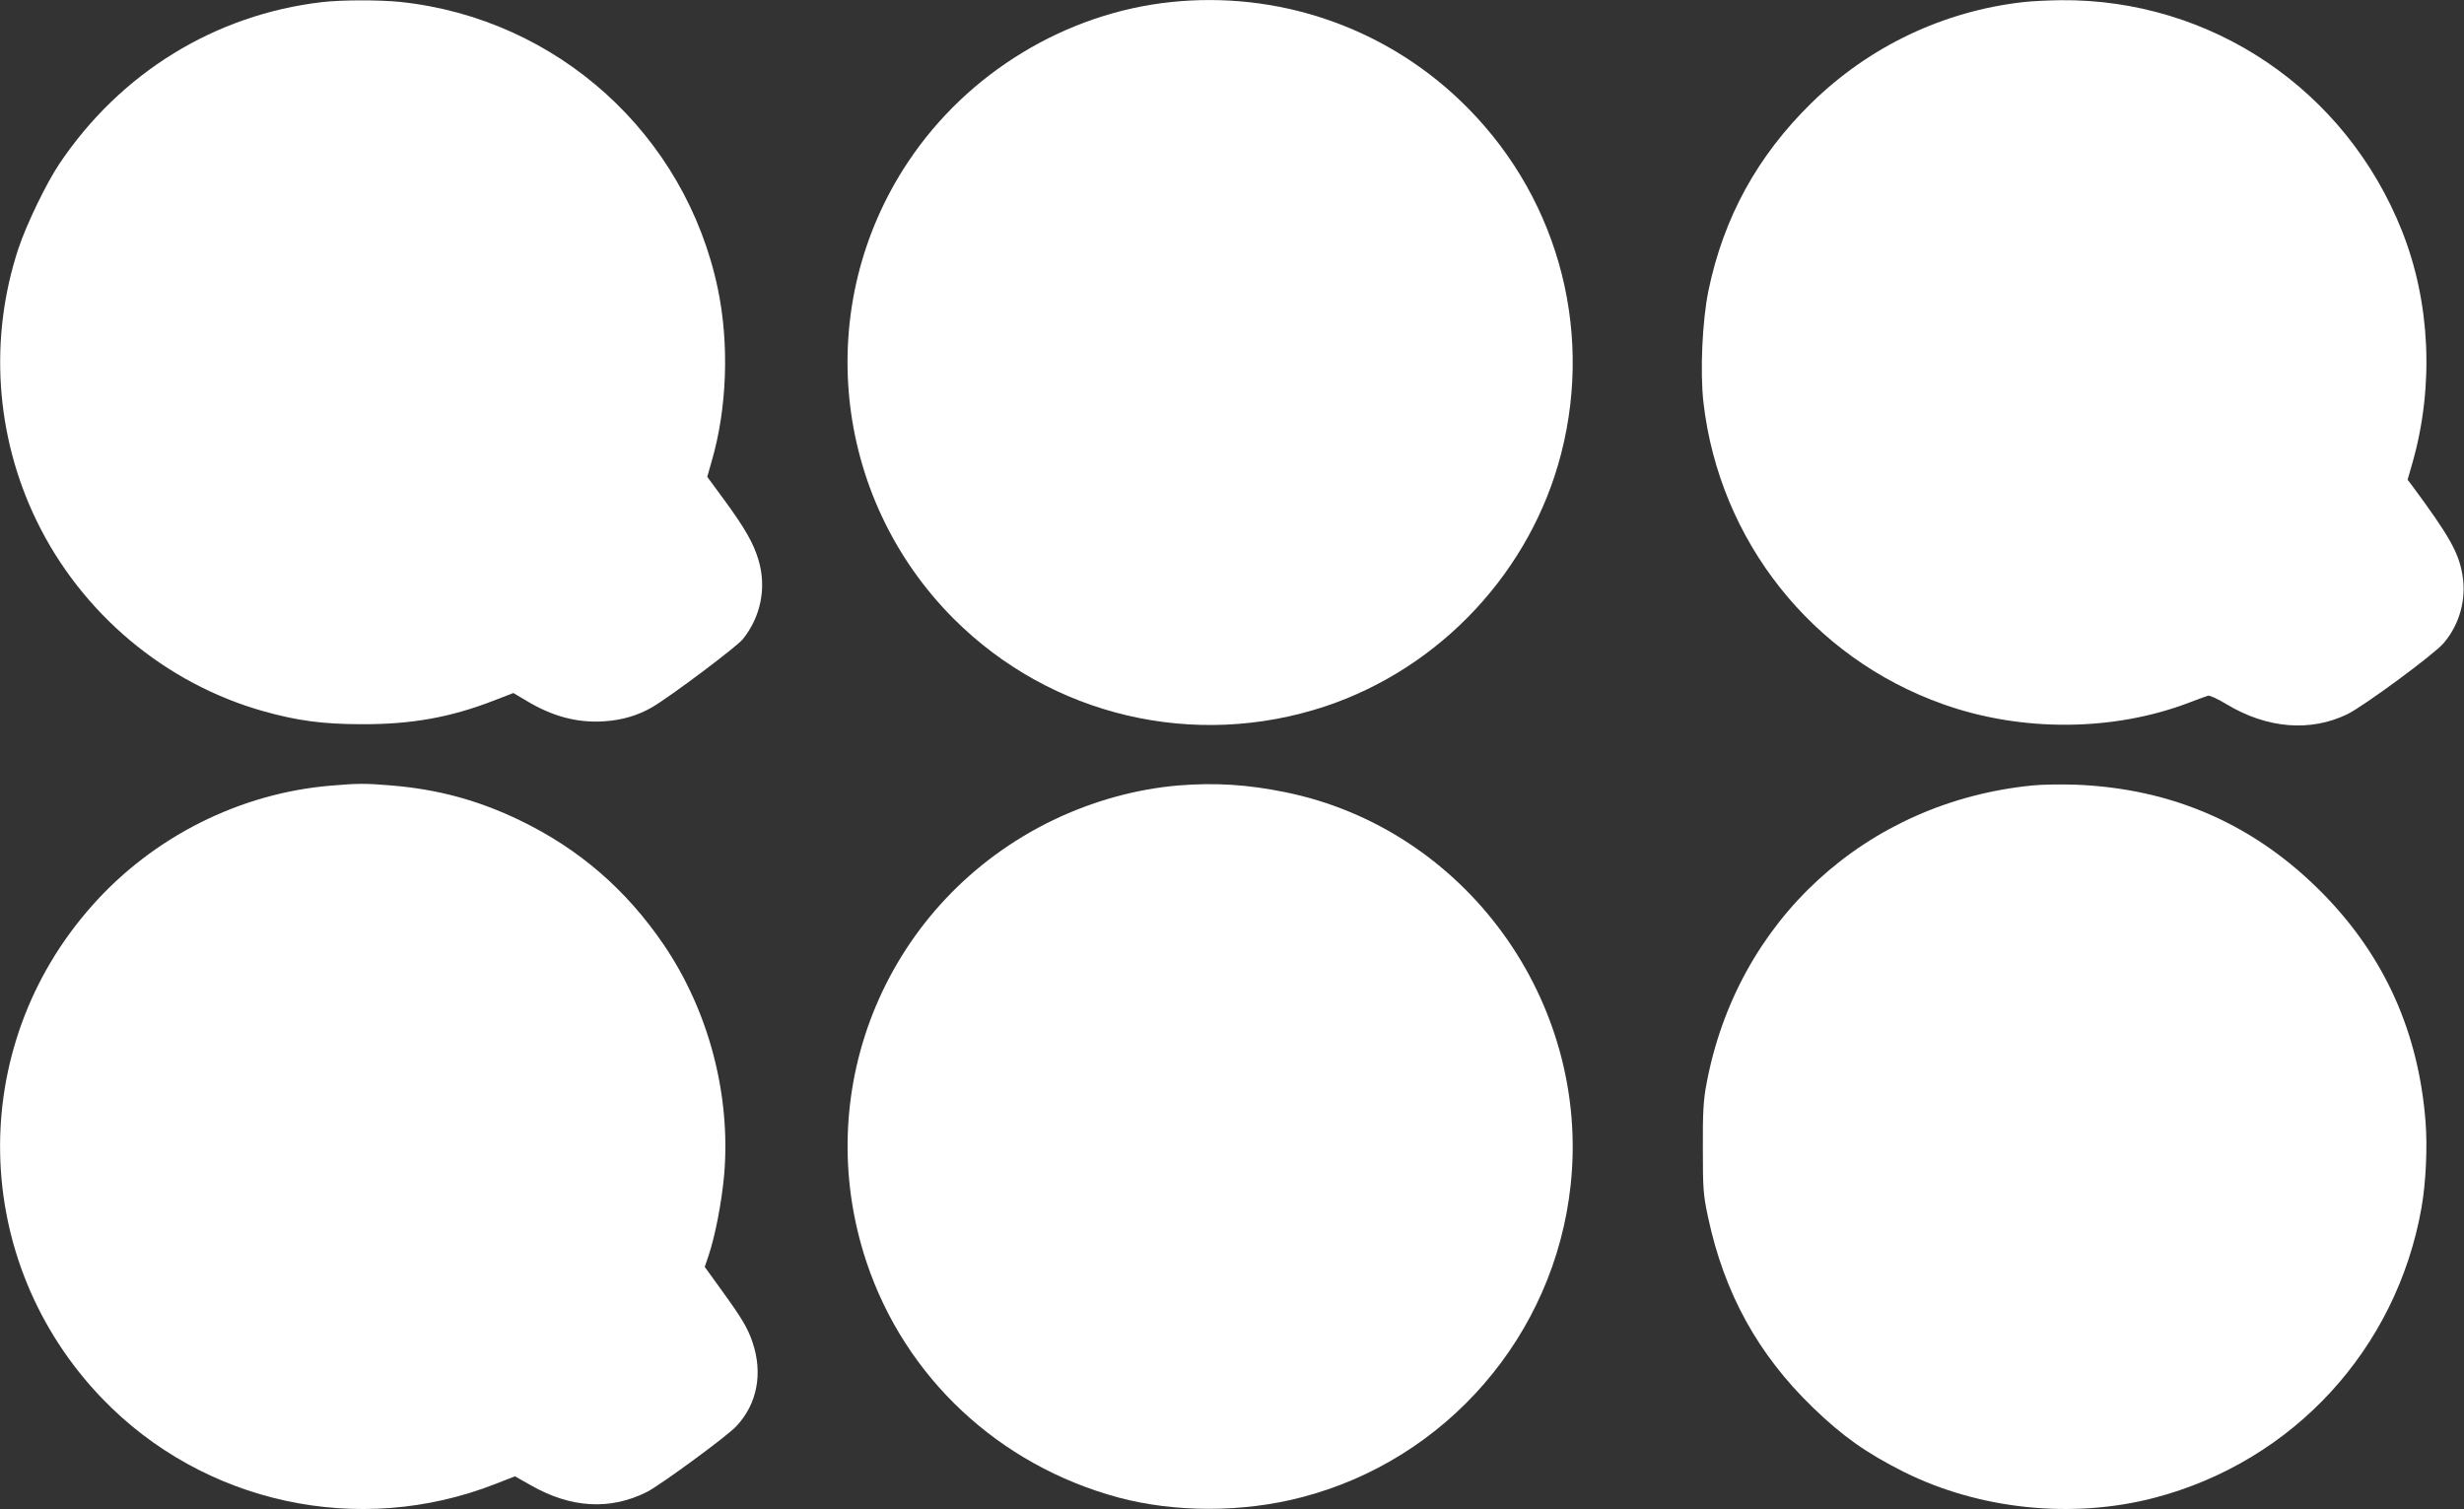 <?xml version="1.0" standalone="no"?>
<!DOCTYPE svg PUBLIC "-//W3C//DTD SVG 20010904//EN"
 "http://www.w3.org/TR/2001/REC-SVG-20010904/DTD/svg10.dtd">
<svg version="1.0" xmlns="http://www.w3.org/2000/svg"
 width="1280pt" height="784pt" viewBox="0 0 1280 784"
 preserveAspectRatio="xMidYMid meet">
<rect x="0" y="0" width="1280" height="784" fill="#333333" stroke="none"/>
<g transform="translate(0,784) scale(0.1,-0.1)"
fill="#ffffff" stroke="none">
<path d="M1673 7829 c-557 -65 -1049 -368 -1366 -842 -68 -102 -170 -314 -211
-437 -154 -466 -120 -974 94 -1415 234 -482 668 -846 1180 -990 175 -49 309
-67 510 -67 259 -1 462 36 686 123 l101 39 64 -38 c138 -84 268 -118 407 -109
94 6 178 31 251 74 94 55 438 313 470 353 94 117 124 269 81 412 -26 87 -70
164 -182 317 l-84 114 23 81 c80 274 92 609 32 896 -168 802 -834 1404 -1650
1490 -110 11 -303 11 -406 -1z"/>
<path d="M6080 7829 c-545 -58 -1054 -367 -1362 -829 -497 -745 -398 -1739
237 -2375 506 -505 1249 -680 1930 -454 599 200 1068 702 1225 1313 171 666
-29 1363 -528 1837 -401 382 -949 567 -1502 508z"/>
<path d="M10510 7829 c-414 -47 -798 -229 -1099 -523 -281 -275 -457 -595
-536 -976 -32 -156 -44 -421 -26 -580 83 -720 565 -1327 1245 -1568 409 -146
889 -142 1283 10 43 16 85 32 93 34 8 3 52 -17 96 -44 211 -127 436 -145 628
-52 83 40 455 314 501 370 83 98 118 228 97 353 -20 118 -67 201 -265 469
l-20 26 27 94 c111 395 91 828 -56 1198 -291 734 -992 1207 -1775 1199 -65 -1
-152 -5 -193 -10z"/>
<path d="M1720 3759 c-473 -39 -924 -265 -1242 -624 -656 -738 -634 -1845 52
-2559 526 -547 1335 -723 2045 -444 l100 39 80 -45 c210 -121 415 -132 606
-36 73 38 414 288 464 341 109 116 139 276 84 437 -25 74 -55 124 -160 269
l-88 122 19 56 c35 103 69 279 82 423 35 414 -80 851 -315 1196 -195 286 -440
497 -747 645 -216 104 -425 161 -669 181 -130 11 -174 11 -311 -1z"/>
<path d="M6124 3760 c-220 -18 -447 -81 -653 -180 -859 -415 -1271 -1390 -970
-2295 200 -600 687 -1056 1309 -1224 290 -78 643 -79 947 0 757 194 1318 843
1402 1621 104 957 -547 1853 -1483 2043 -197 40 -363 50 -552 35z"/>
<path d="M10560 3760 c-866 -85 -1539 -702 -1696 -1555 -15 -79 -19 -148 -18
-330 0 -211 2 -241 27 -358 84 -394 259 -712 543 -987 157 -152 278 -237 472
-335 394 -197 879 -247 1306 -135 719 189 1255 772 1385 1505 23 131 32 316
21 452 -37 460 -210 848 -524 1172 -355 365 -786 556 -1298 575 -73 2 -171 1
-218 -4z"/>
</g>
</svg>
